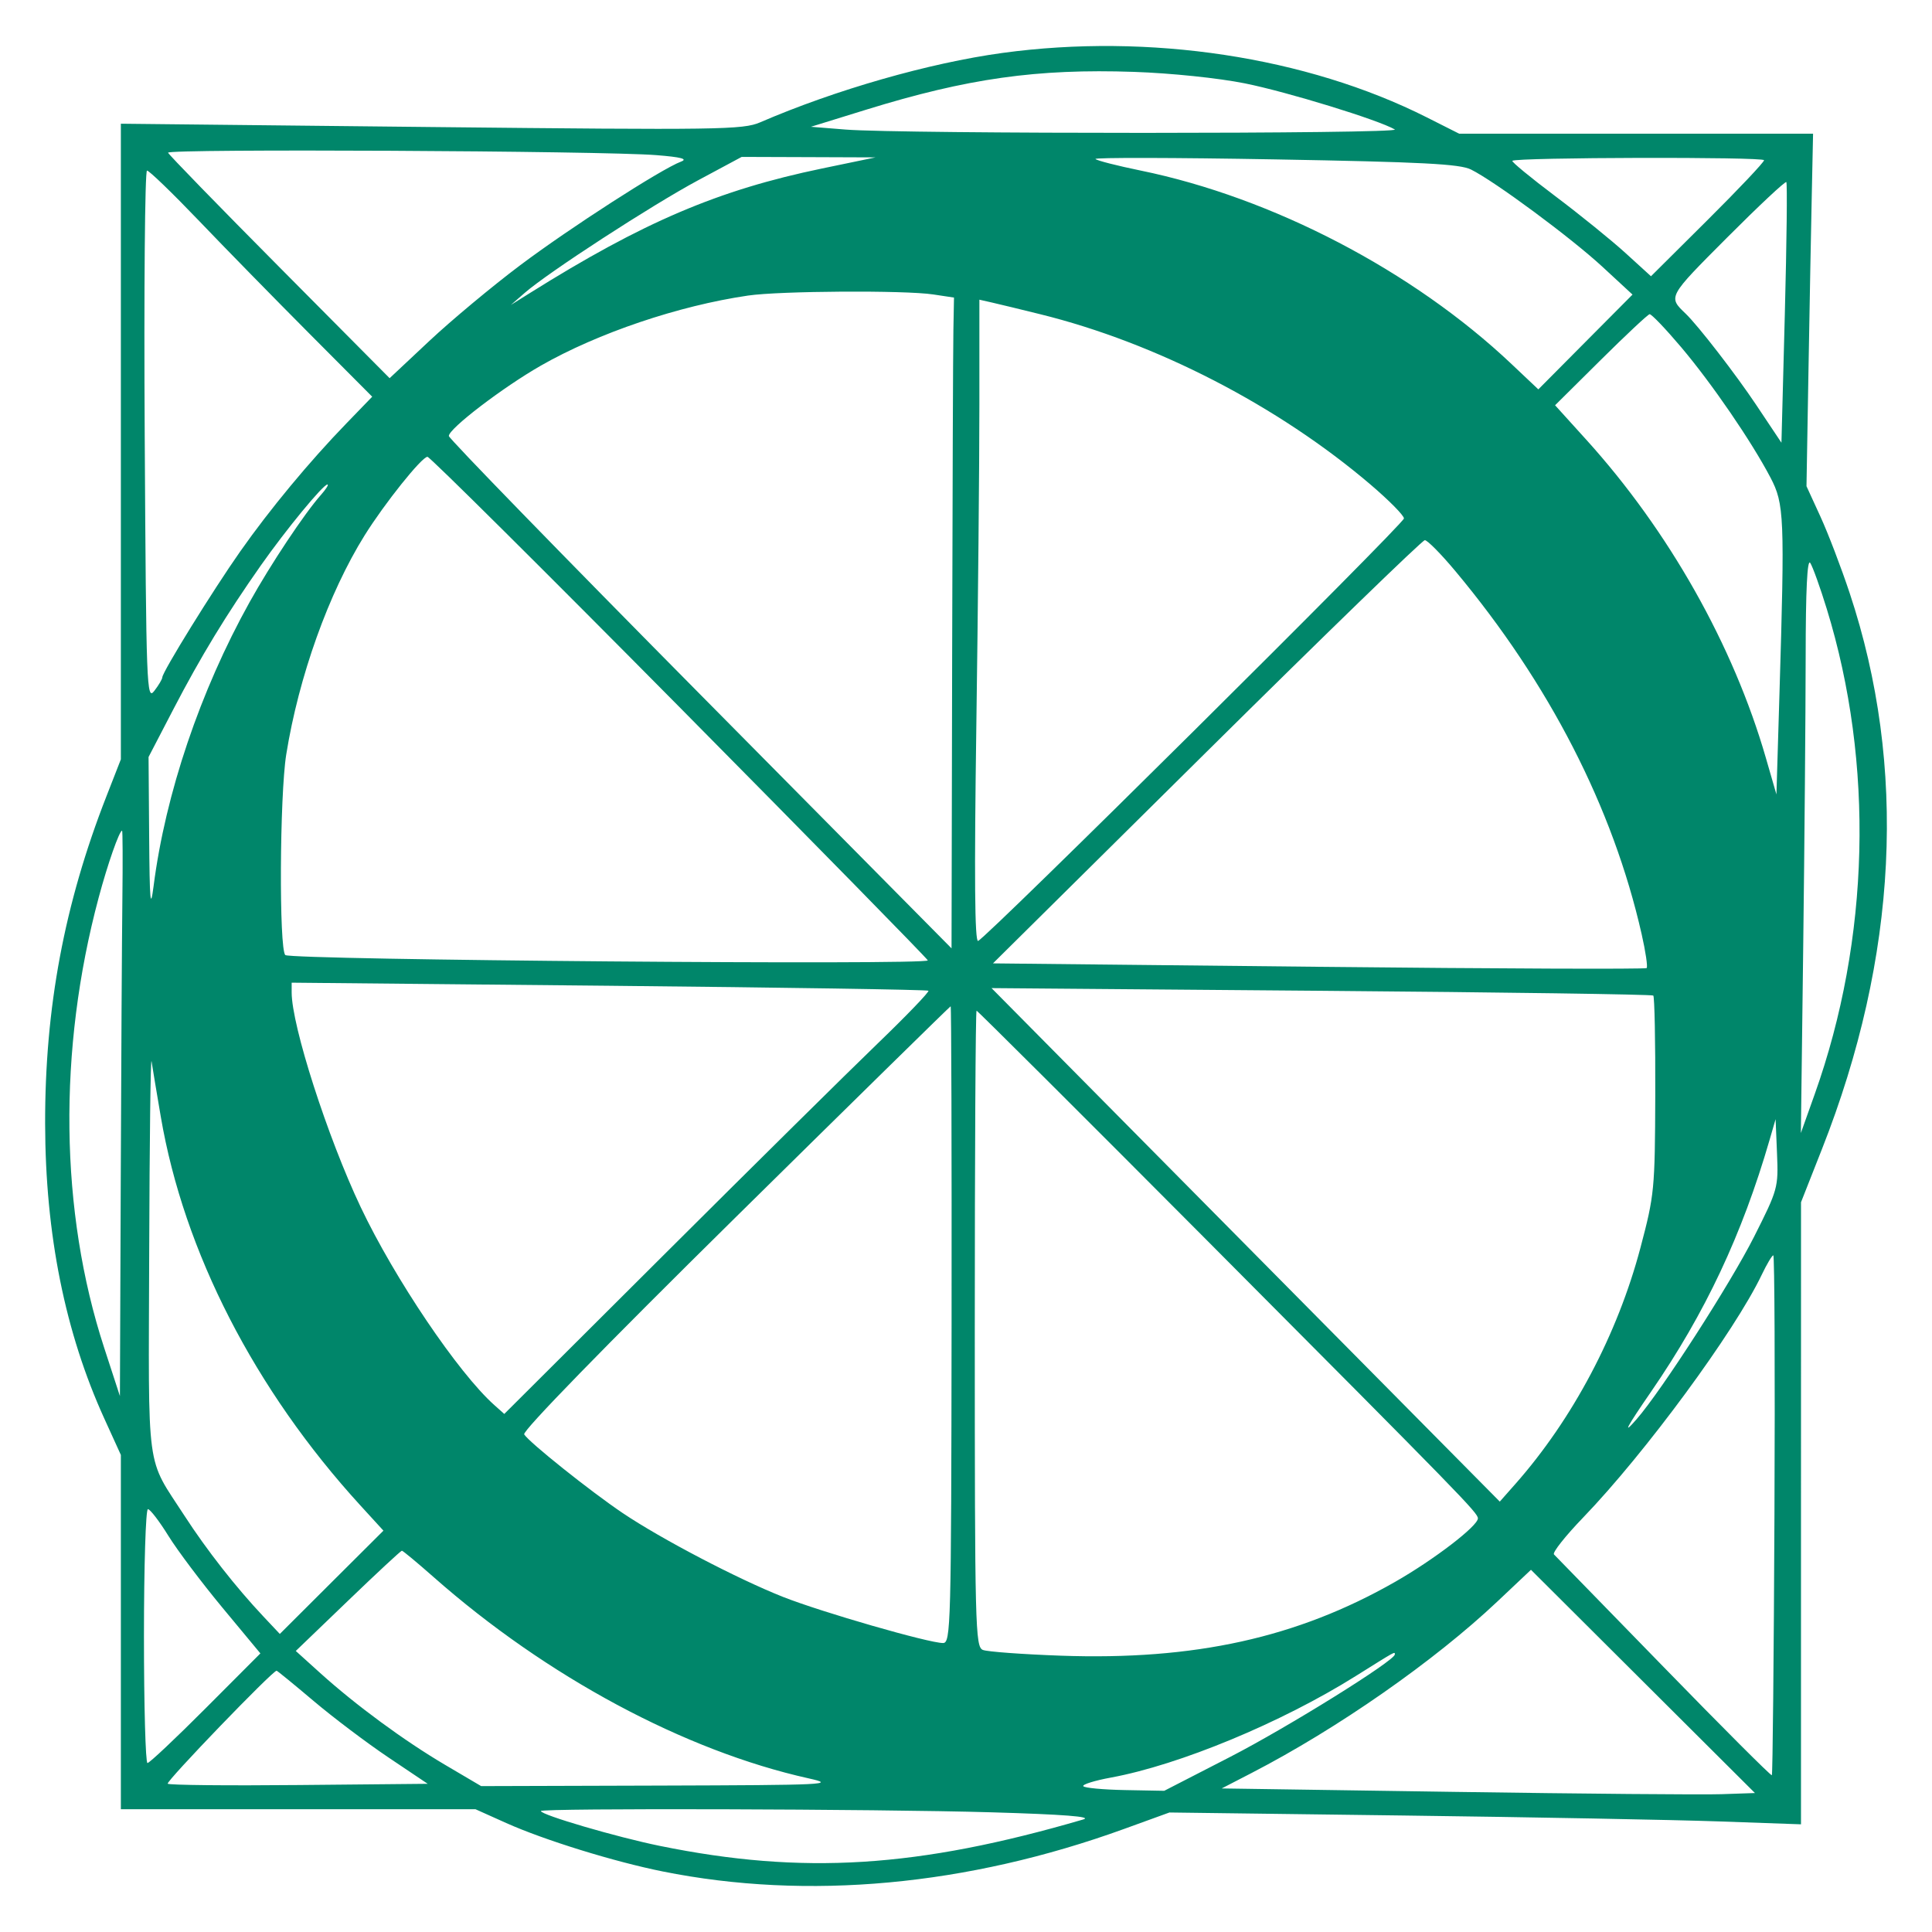 <svg width="84" height="84" viewBox="0 0 84 84" fill="none" xmlns="http://www.w3.org/2000/svg">
<rect width="84" height="84" fill="white"/>
<path fill-rule="evenodd" clip-rule="evenodd" d="M43.583 2.302C40.401 2.737 36.325 3.904 33.05 5.319C32.304 5.641 31.285 5.656 18.751 5.523L5.255 5.379V19.197V33.015L4.63 34.615C2.797 39.303 1.952 43.813 1.962 48.859C1.971 53.665 2.829 57.934 4.541 61.69L5.255 63.258V70.959V78.661H12.963H20.671L22.012 79.263C23.663 80.003 26.701 80.944 28.815 81.368C35.106 82.632 42.051 81.992 48.871 79.52L50.845 78.804L61.012 78.935C66.604 79.007 72.783 79.123 74.742 79.192L78.304 79.318L78.304 65.794L78.305 52.271L79.213 49.967C82.517 41.596 82.929 33.33 80.419 25.781C80.052 24.677 79.48 23.181 79.147 22.456L78.543 21.139L78.629 16.135C78.677 13.383 78.741 9.934 78.773 8.472L78.829 5.813H71.136H63.443L62.025 5.098C56.802 2.468 49.96 1.431 43.583 2.302ZM54.121 3.624C55.964 3.994 59.928 5.212 60.644 5.629C60.979 5.824 39.185 5.828 36.763 5.633L35.257 5.512L37.666 4.767C42.065 3.407 45.086 2.981 49.305 3.125C50.921 3.181 52.967 3.393 54.121 3.624ZM28.535 6.745C29.618 6.831 29.919 6.91 29.609 7.027C28.75 7.35 24.771 9.914 22.614 11.534C21.4 12.446 19.627 13.924 18.673 14.818L16.94 16.443L12.151 11.619C9.517 8.966 7.337 6.725 7.307 6.639C7.244 6.463 26.184 6.557 28.535 6.745ZM35.743 7.325C31.225 8.262 27.967 9.652 23.016 12.755L22.213 13.258L22.815 12.733C23.834 11.845 28.33 8.925 30.341 7.845L32.247 6.822L35.157 6.832L38.067 6.843L35.743 7.325ZM63.955 7.37C64.988 7.882 68.31 10.34 69.674 11.602L70.979 12.808L68.931 14.868L66.884 16.929L65.72 15.829C61.439 11.779 55.326 8.59 49.59 7.415C48.581 7.208 47.699 6.983 47.63 6.914C47.561 6.845 51.071 6.852 55.429 6.93C61.83 7.044 63.468 7.128 63.955 7.37ZM76.698 6.966C76.698 7.052 75.592 8.223 74.24 9.567L71.782 12.011L70.678 11.005C70.071 10.452 68.697 9.339 67.626 8.533C66.554 7.727 65.712 7.033 65.754 6.992C65.908 6.84 76.698 6.814 76.698 6.966ZM8.627 9.574C9.763 10.762 11.929 12.974 13.438 14.491L16.183 17.248L15.065 18.404C13.444 20.078 11.736 22.138 10.445 23.975C9.253 25.671 7.064 29.208 7.057 29.45C7.055 29.529 6.896 29.795 6.706 30.042C6.376 30.468 6.356 29.931 6.292 18.954C6.255 12.61 6.3 7.418 6.392 7.417C6.484 7.416 7.49 8.387 8.627 9.574ZM77.602 13.625L77.454 19.249L76.352 17.598C75.462 16.265 73.832 14.158 73.291 13.639C72.518 12.899 72.505 12.923 75.098 10.323C76.464 8.954 77.62 7.871 77.666 7.917C77.712 7.964 77.683 10.532 77.602 13.625ZM40.575 12.802L41.478 12.938L41.452 14.342C41.437 15.115 41.413 21.481 41.398 28.49L41.371 41.233L30.447 30.196C24.438 24.125 19.519 19.068 19.515 18.957C19.503 18.645 21.852 16.848 23.517 15.896C26 14.478 29.497 13.295 32.521 12.851C33.904 12.648 39.335 12.615 40.575 12.802ZM45.227 13.662C50.264 14.905 55.567 17.641 59.59 21.07C60.391 21.753 61.044 22.414 61.041 22.541C61.037 22.778 42.901 40.771 42.526 40.91C42.38 40.964 42.356 38.124 42.449 31.595C42.522 26.43 42.582 20.139 42.582 17.616V13.03L43.134 13.155C43.438 13.224 44.38 13.452 45.227 13.662ZM73.093 15.094C74.432 16.679 76.146 19.181 76.976 20.762C77.577 21.909 77.6 22.46 77.368 30.161L77.236 34.54L76.777 32.953C75.364 28.056 72.55 23.072 68.964 19.113L67.612 17.62L69.596 15.652C70.688 14.569 71.644 13.673 71.722 13.661C71.799 13.649 72.416 14.294 73.093 15.094ZM29.523 30.724C35.436 36.699 40.303 41.663 40.339 41.755C40.422 41.969 12.641 41.739 12.405 41.524C12.128 41.272 12.159 34.595 12.445 32.805C12.987 29.424 14.29 25.782 15.856 23.272C16.723 21.884 18.34 19.862 18.586 19.861C18.688 19.861 23.61 24.749 29.523 30.724ZM13.955 21.516C13.242 22.318 11.767 24.535 10.851 26.182C8.705 30.037 7.193 34.51 6.678 38.524C6.54 39.594 6.506 39.208 6.485 36.371L6.459 32.913L7.54 30.833C8.729 28.546 9.84 26.719 11.346 24.577C12.44 23.022 14.05 21.065 14.236 21.065C14.302 21.065 14.175 21.268 13.955 21.516ZM63.277 24.831C67.361 29.721 70.13 35.115 71.375 40.611C71.548 41.372 71.646 42.038 71.594 42.09C71.542 42.142 65.125 42.118 57.336 42.035L43.172 41.886L52.46 32.689C57.568 27.631 61.838 23.49 61.948 23.486C62.059 23.483 62.657 24.088 63.277 24.831ZM79.425 26.474C81.493 33.193 81.303 40.829 78.901 47.572L78.299 49.261L78.401 41.133C78.457 36.663 78.504 31.019 78.507 28.59C78.509 25.642 78.576 24.275 78.707 24.476C78.815 24.642 79.138 25.541 79.425 26.474ZM5.321 39.076C5.301 40.704 5.269 46.235 5.25 51.368L5.214 60.7L4.527 58.592C2.598 52.678 2.513 45.655 4.29 39.026C4.681 37.565 5.189 36.116 5.308 36.116C5.334 36.116 5.34 37.448 5.321 39.076ZM40.366 43.075C40.416 43.119 39.423 44.152 38.158 45.371C36.894 46.589 32.724 50.711 28.892 54.531L21.925 61.476L21.49 61.088C19.924 59.69 17.155 55.588 15.682 52.483C14.238 49.437 12.681 44.594 12.681 43.15V42.725L26.477 42.859C34.066 42.934 40.316 43.03 40.366 43.075ZM71.882 43.285C71.937 43.334 71.976 45.286 71.968 47.622C71.954 51.718 71.931 51.954 71.325 54.245C70.329 58.012 68.375 61.702 65.886 64.52L65.208 65.287L57.872 57.876C53.837 53.8 48.865 48.776 46.823 46.713L43.11 42.961L57.446 43.078C65.331 43.142 71.827 43.235 71.882 43.285ZM41.373 57.589C41.358 70.719 41.339 71.436 41.001 71.436C40.38 71.436 35.725 70.094 34.053 69.434C32.081 68.655 28.737 66.906 27.069 65.782C25.662 64.833 23.003 62.71 22.79 62.364C22.703 62.224 26.288 58.545 31.963 52.947C37.086 47.894 41.303 43.756 41.333 43.751C41.363 43.746 41.381 49.973 41.373 57.589ZM52.474 53.926C63.611 65.114 64.256 65.776 64.256 66.016C64.256 66.348 62.351 67.809 60.656 68.777C56.397 71.208 51.934 72.193 46.119 71.986C44.45 71.926 42.926 71.814 42.733 71.736C42.403 71.602 42.382 70.748 42.382 57.768C42.382 50.164 42.416 43.943 42.459 43.943C42.501 43.943 47.008 48.435 52.474 53.926ZM6.991 48.554C7.994 54.427 11.074 60.426 15.667 65.452L16.671 66.55L14.418 68.795L12.166 71.041L11.455 70.285C10.254 69.01 8.984 67.389 8.031 65.917C6.324 63.28 6.456 64.266 6.487 54.438C6.502 49.604 6.548 45.874 6.59 46.15C6.632 46.426 6.812 47.508 6.991 48.554ZM76.263 53.774C75.24 55.802 72.242 60.459 71.158 61.703C70.513 62.444 70.707 62.075 71.792 60.499C74.138 57.091 75.745 53.675 76.938 49.562L77.2 48.659L77.262 50.164C77.323 51.634 77.3 51.718 76.263 53.774ZM77.15 65.85C77.123 72.049 77.072 77.15 77.037 77.185C77.002 77.22 74.888 75.106 72.339 72.486C69.791 69.867 67.641 67.661 67.564 67.584C67.486 67.507 68.057 66.784 68.834 65.978C71.526 63.184 75.418 57.893 76.598 55.423C76.819 54.961 77.044 54.582 77.1 54.581C77.155 54.58 77.178 59.651 77.15 65.85ZM7.318 66.77C7.711 67.405 8.772 68.816 9.677 69.906L11.321 71.887L8.943 74.27C7.636 75.581 6.497 76.654 6.412 76.654C6.328 76.654 6.259 74.17 6.259 71.135C6.259 68.1 6.336 65.616 6.431 65.616C6.526 65.616 6.925 66.135 7.318 66.77ZM18.861 68.576C23.76 72.897 29.774 76.124 35.157 77.32C36.378 77.592 35.966 77.612 28.691 77.634L20.92 77.657L19.359 76.737C17.577 75.687 15.474 74.141 13.924 72.742L12.86 71.781L15.127 69.602C16.373 68.403 17.429 67.422 17.473 67.422C17.517 67.422 18.142 67.942 18.861 68.576ZM74.845 78.008C74.043 78.036 68.827 77.991 63.253 77.908L53.118 77.758L54.422 77.084C58.155 75.155 62.359 72.222 65.101 69.633L66.564 68.252L71.433 73.105L76.302 77.958L74.845 78.008ZM60.644 71.933C60.644 72.202 55.972 75.108 53.474 76.393L50.619 77.861L48.902 77.829C47.957 77.811 47.146 77.735 47.099 77.66C47.053 77.584 47.593 77.416 48.3 77.286C51.281 76.737 55.694 74.907 58.938 72.876C60.725 71.757 60.644 71.801 60.644 71.933ZM13.635 73.955C14.489 74.678 15.956 75.784 16.892 76.413L18.596 77.557L12.999 77.61C9.921 77.64 7.353 77.614 7.292 77.553C7.202 77.463 11.849 72.64 12.026 72.64C12.056 72.64 12.78 73.232 13.635 73.955ZM43.102 78.796C46.258 78.888 47.511 78.986 47.098 79.107C39.897 81.212 34.906 81.524 28.687 80.256C26.813 79.874 23.517 78.908 23.517 78.741C23.517 78.609 38.142 78.65 43.102 78.796Z" fill="#00866A"/>
</svg>
